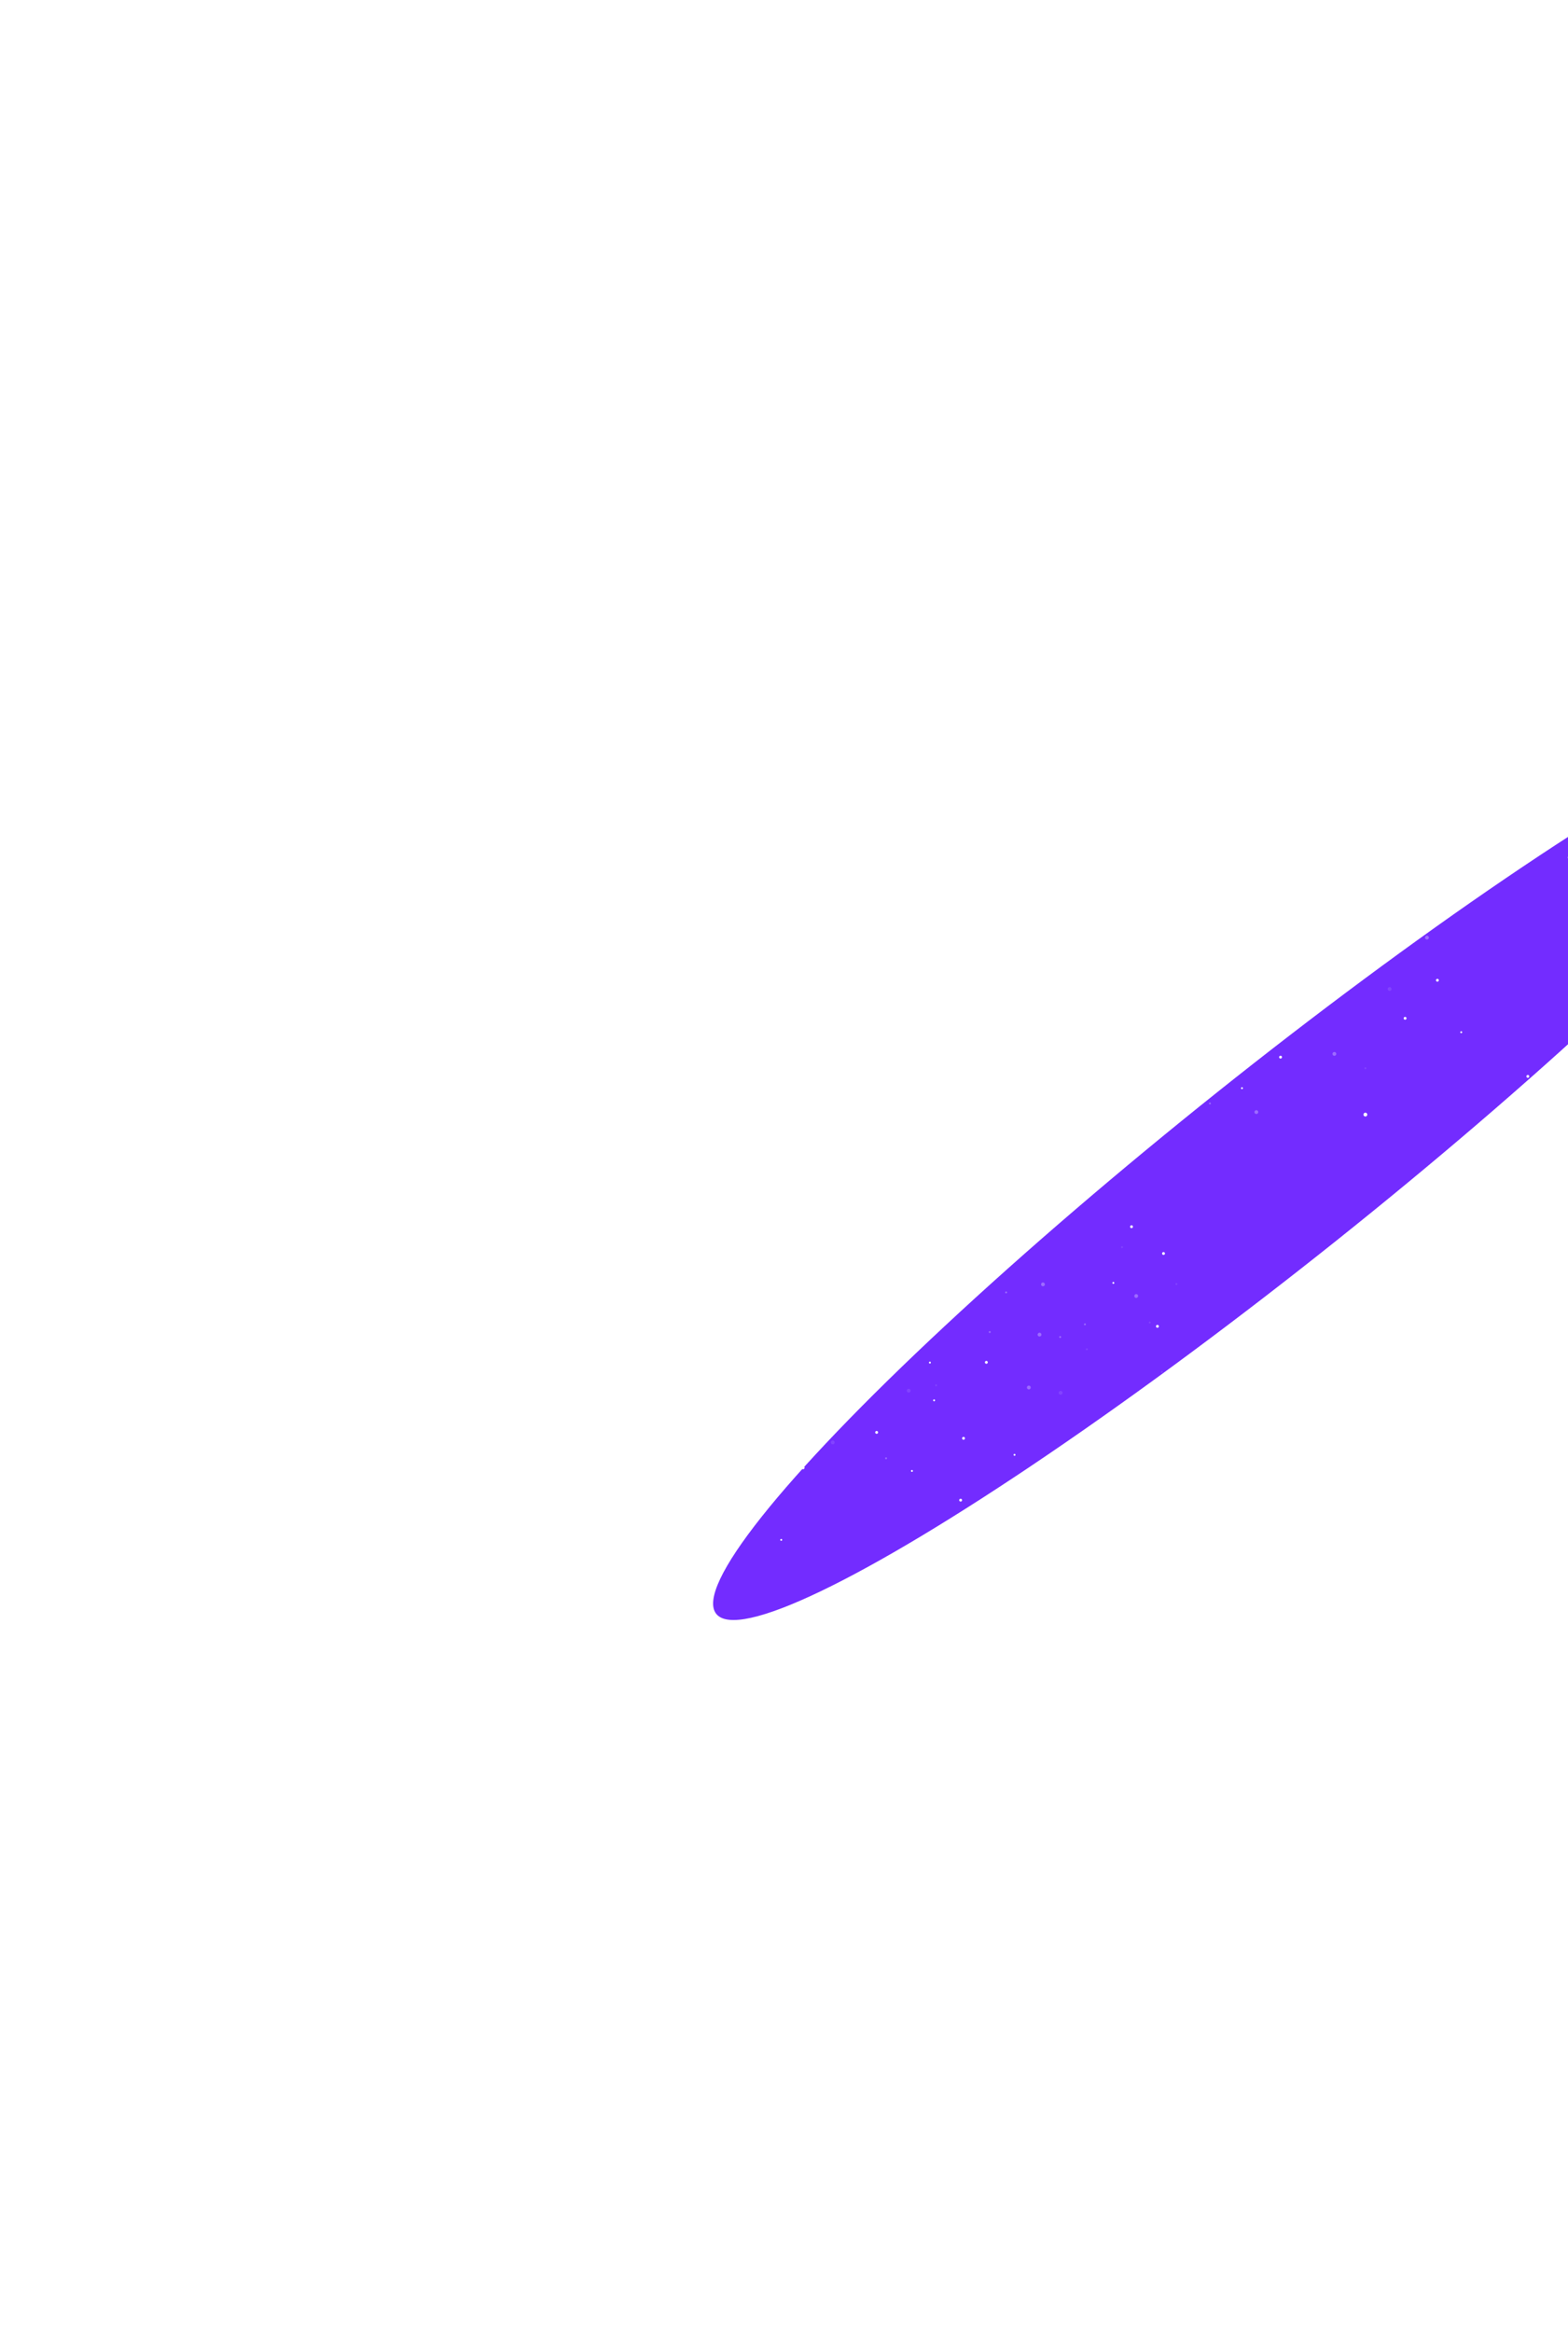 <svg width="842" height="1252" viewBox="0 0 842 1252" fill="none" xmlns="http://www.w3.org/2000/svg">
<g filter="url(#filter0_f_2089_43061)">
<ellipse cx="384.962" cy="51.069" rx="384.962" ry="51.069" transform="matrix(-0.782 0.624 0.624 0.782 954.828 346)" fill="#732CFF"/>
</g>
<path opacity="0.11" d="M813.067 450.897C812.56 451.156 812.359 451.777 812.618 452.284C812.877 452.791 813.498 452.993 814.005 452.734C814.512 452.475 814.713 451.854 814.454 451.346C814.195 450.839 813.574 450.638 813.067 450.897Z" fill="white"/>
<path d="M807.51 447.372C807.13 447.566 806.979 448.032 807.173 448.412C807.367 448.792 807.833 448.943 808.213 448.749C808.593 448.555 808.744 448.089 808.55 447.709C808.356 447.329 807.89 447.178 807.51 447.372Z" fill="white"/>
<path d="M797.284 464.742C796.904 464.936 796.753 465.402 796.947 465.782C797.141 466.163 797.607 466.313 797.987 466.119C798.368 465.925 798.518 465.459 798.324 465.079C798.13 464.699 797.664 464.548 797.284 464.742Z" fill="white"/>
<path d="M836.762 445.741C836.381 445.935 836.231 446.401 836.425 446.781C836.619 447.162 837.085 447.312 837.465 447.118C837.845 446.924 837.996 446.458 837.802 446.078C837.608 445.698 837.142 445.547 836.762 445.741Z" fill="white"/>
<path d="M805.307 432.297C805.054 432.427 804.953 432.737 805.083 432.99C805.212 433.244 805.522 433.344 805.776 433.215C806.029 433.085 806.129 432.775 806 432.522C805.871 432.268 805.56 432.168 805.307 432.297Z" fill="white"/>
<path d="M704.057 533.375C703.804 533.505 703.703 533.815 703.833 534.068C703.962 534.322 704.272 534.422 704.526 534.293C704.779 534.163 704.879 533.853 704.75 533.6C704.621 533.347 704.31 533.246 704.057 533.375Z" fill="white"/>
<path d="M666.695 583.706C666.441 583.835 666.341 584.145 666.47 584.398C666.6 584.652 666.91 584.752 667.163 584.623C667.417 584.494 667.517 584.183 667.388 583.93C667.258 583.677 666.948 583.576 666.695 583.706Z" fill="white"/>
<path d="M631.684 559.345C631.431 559.475 631.33 559.785 631.46 560.038C631.589 560.292 631.899 560.392 632.153 560.263C632.406 560.133 632.506 559.823 632.377 559.57C632.248 559.316 631.937 559.216 631.684 559.345Z" fill="white"/>
<path opacity="0.11" d="M797.78 415.306C797.526 415.436 797.426 415.746 797.555 415.999C797.685 416.252 797.995 416.353 798.248 416.224C798.502 416.094 798.602 415.784 798.473 415.531C798.343 415.277 798.033 415.177 797.78 415.306Z" fill="white"/>
<path opacity="0.11" d="M710.817 514.882C710.564 515.012 710.463 515.322 710.593 515.575C710.722 515.829 711.032 515.929 711.285 515.8C711.539 515.67 711.639 515.36 711.51 515.107C711.38 514.853 711.07 514.753 710.817 514.882Z" fill="white"/>
<path d="M784.433 553.661C784.18 553.79 784.079 554.1 784.209 554.354C784.338 554.607 784.648 554.707 784.902 554.578C785.155 554.449 785.255 554.138 785.126 553.885C784.997 553.632 784.686 553.531 784.433 553.661Z" fill="white"/>
<path opacity="0.3" d="M841.95 459.869C841.696 459.998 841.596 460.308 841.725 460.562C841.855 460.815 842.165 460.915 842.418 460.786C842.672 460.657 842.772 460.346 842.643 460.093C842.513 459.84 842.203 459.739 841.95 459.869Z" fill="white"/>
<path opacity="0.3" d="M649.482 591.916C649.229 592.045 649.128 592.355 649.258 592.608C649.387 592.862 649.697 592.962 649.95 592.833C650.204 592.704 650.304 592.393 650.175 592.14C650.046 591.887 649.735 591.786 649.482 591.916Z" fill="white"/>
<path opacity="0.11" d="M732.977 573C732.724 573.129 732.623 573.439 732.753 573.692C732.882 573.946 733.192 574.046 733.446 573.917C733.699 573.788 733.799 573.477 733.67 573.224C733.541 572.971 733.23 572.87 732.977 573Z" fill="white"/>
<path opacity="0.11" d="M651.793 565.858C651.54 565.987 651.44 566.298 651.569 566.551C651.698 566.804 652.009 566.905 652.262 566.775C652.515 566.646 652.616 566.336 652.486 566.082C652.357 565.829 652.047 565.729 651.793 565.858Z" fill="white"/>
<path opacity="0.3" d="M765.79 502.427C765.283 502.686 765.082 503.307 765.341 503.815C765.6 504.322 766.221 504.523 766.728 504.264C767.235 504.005 767.437 503.384 767.178 502.877C766.919 502.37 766.298 502.168 765.79 502.427Z" fill="white"/>
<path opacity="0.11" d="M745.743 530.023C745.235 530.282 745.034 530.903 745.293 531.41C745.552 531.917 746.173 532.119 746.68 531.86C747.188 531.601 747.389 530.98 747.13 530.472C746.871 529.965 746.25 529.764 745.743 530.023Z" fill="white"/>
<path d="M754.174 545.967C753.794 546.161 753.643 546.627 753.837 547.007C754.031 547.387 754.497 547.538 754.877 547.344C755.257 547.15 755.408 546.684 755.214 546.304C755.02 545.924 754.554 545.773 754.174 545.967Z" fill="white"/>
<path d="M761.228 481.61C760.847 481.804 760.696 482.269 760.891 482.65C761.085 483.03 761.55 483.181 761.931 482.986C762.311 482.792 762.462 482.327 762.268 481.946C762.073 481.566 761.608 481.415 761.228 481.61Z" fill="white"/>
<path d="M604.183 550.244C603.802 550.438 603.652 550.904 603.846 551.284C604.04 551.665 604.506 551.815 604.886 551.621C605.266 551.427 605.417 550.961 605.223 550.581C605.028 550.201 604.563 550.05 604.183 550.244Z" fill="white"/>
<path d="M771.513 525.539C771.132 525.733 770.982 526.199 771.176 526.579C771.37 526.959 771.836 527.11 772.216 526.916C772.596 526.722 772.747 526.256 772.553 525.876C772.358 525.496 771.893 525.345 771.513 525.539Z" fill="white"/>
<path d="M835.225 400.815C834.844 401.009 834.694 401.474 834.888 401.855C835.082 402.235 835.548 402.386 835.928 402.191C836.308 401.997 836.459 401.532 836.265 401.151C836.07 400.771 835.605 400.62 835.225 400.815Z" fill="white"/>
<path d="M708.296 490.127C707.916 490.321 707.765 490.787 707.959 491.167C708.153 491.547 708.619 491.698 708.999 491.504C709.379 491.31 709.53 490.844 709.336 490.464C709.142 490.084 708.676 489.933 708.296 490.127Z" fill="white"/>
<path d="M602.624 583.444C602.244 583.639 602.093 584.104 602.287 584.484C602.481 584.865 602.947 585.016 603.327 584.821C603.707 584.627 603.858 584.161 603.664 583.781C603.47 583.401 603.004 583.25 602.624 583.444Z" fill="white"/>
<path d="M604.5 614.31C604.12 614.504 603.969 614.97 604.163 615.35C604.357 615.73 604.823 615.881 605.203 615.687C605.583 615.492 605.734 615.027 605.54 614.647C605.346 614.266 604.88 614.115 604.5 614.31Z" fill="white"/>
<path opacity="0.3" d="M716.077 564.845C715.569 565.104 715.368 565.726 715.627 566.233C715.886 566.74 716.507 566.941 717.014 566.682C717.522 566.423 717.723 565.802 717.464 565.295C717.205 564.788 716.584 564.586 716.077 564.845Z" fill="white"/>
<path d="M732.722 597.427C732.215 597.686 732.014 598.307 732.273 598.814C732.532 599.321 733.153 599.522 733.66 599.263C734.167 599.004 734.368 598.383 734.109 597.876C733.85 597.369 733.229 597.168 732.722 597.427Z" fill="white"/>
<path d="M687.287 566.819C686.907 567.014 686.756 567.479 686.95 567.859C687.144 568.24 687.61 568.391 687.99 568.196C688.37 568.002 688.521 567.536 688.327 567.156C688.133 566.776 687.667 566.625 687.287 566.819Z" fill="white"/>
<path opacity="0.3" d="M674.17 596.085C673.663 596.344 673.462 596.965 673.721 597.472C673.98 597.979 674.601 598.18 675.108 597.921C675.615 597.662 675.816 597.041 675.557 596.534C675.298 596.027 674.677 595.826 674.17 596.085Z" fill="white"/>
<path opacity="0.3" d="M612.097 586.705C611.59 586.964 611.389 587.585 611.648 588.092C611.907 588.599 612.528 588.8 613.035 588.541C613.542 588.282 613.743 587.661 613.484 587.154C613.225 586.647 612.604 586.446 612.097 586.705Z" fill="white"/>
<path opacity="0.3" d="M665.323 558.366C664.816 558.625 664.614 559.246 664.873 559.753C665.132 560.26 665.753 560.461 666.261 560.202C666.768 559.943 666.969 559.322 666.71 558.815C666.451 558.308 665.83 558.107 665.323 558.366Z" fill="white"/>
<path opacity="0.11" d="M637.943 590.863C637.436 591.122 637.235 591.743 637.494 592.25C637.753 592.757 638.374 592.958 638.881 592.699C639.388 592.44 639.589 591.819 639.33 591.312C639.071 590.805 638.45 590.604 637.943 590.863Z" fill="white"/>
<path opacity="0.11" d="M724.736 722.078C724.229 722.337 724.028 722.958 724.287 723.465C724.546 723.972 725.167 724.173 725.674 723.914C726.181 723.655 726.382 723.034 726.123 722.527C725.864 722.02 725.243 721.819 724.736 722.078Z" fill="white"/>
<path d="M719.178 718.553C718.797 718.747 718.647 719.213 718.841 719.593C719.035 719.973 719.501 720.124 719.881 719.93C720.261 719.736 720.412 719.27 720.218 718.89C720.024 718.509 719.558 718.359 719.178 718.553Z" fill="white"/>
<path d="M708.952 735.923C708.572 736.117 708.421 736.583 708.615 736.963C708.809 737.343 709.275 737.494 709.655 737.3C710.036 737.106 710.186 736.64 709.992 736.26C709.798 735.88 709.332 735.729 708.952 735.923Z" fill="white"/>
<path d="M748.43 716.921C748.049 717.115 747.899 717.581 748.093 717.961C748.287 718.341 748.753 718.492 749.133 718.298C749.513 718.104 749.664 717.638 749.47 717.258C749.275 716.878 748.81 716.727 748.43 716.921Z" fill="white"/>
<path opacity="0.11" d="M765.523 694.305C765.016 694.564 764.815 695.185 765.074 695.693C765.333 696.2 765.954 696.401 766.461 696.142C766.968 695.883 767.169 695.262 766.91 694.755C766.651 694.248 766.03 694.046 765.523 694.305Z" fill="white"/>
<path d="M779.396 699.948C779.143 700.077 779.042 700.387 779.172 700.641C779.301 700.894 779.611 700.995 779.865 700.865C780.118 700.736 780.218 700.425 780.089 700.172C779.96 699.919 779.649 699.818 779.396 699.948Z" fill="white"/>
<path d="M716.977 703.477C716.724 703.606 716.623 703.917 716.753 704.17C716.882 704.423 717.192 704.524 717.446 704.394C717.699 704.265 717.799 703.955 717.67 703.701C717.541 703.448 717.23 703.348 716.977 703.477Z" fill="white"/>
<path d="M616.929 754.569C616.676 754.698 616.575 755.008 616.705 755.262C616.834 755.515 617.144 755.616 617.398 755.486C617.651 755.357 617.752 755.047 617.622 754.793C617.493 754.54 617.183 754.439 616.929 754.569Z" fill="white"/>
<path d="M579.566 804.9C579.313 805.029 579.212 805.34 579.341 805.593C579.471 805.846 579.781 805.947 580.034 805.817C580.288 805.688 580.388 805.378 580.259 805.124C580.13 804.871 579.819 804.771 579.566 804.9Z" fill="white"/>
<path d="M544.556 780.539C544.303 780.668 544.202 780.978 544.332 781.232C544.461 781.485 544.771 781.585 545.025 781.456C545.278 781.327 545.379 781.016 545.249 780.763C545.12 780.51 544.809 780.409 544.556 780.539Z" fill="white"/>
<path opacity="0.11" d="M780.482 691.875C780.229 692.004 780.128 692.314 780.258 692.567C780.387 692.821 780.697 692.921 780.95 692.792C781.204 692.662 781.304 692.352 781.175 692.099C781.046 691.846 780.735 691.745 780.482 691.875Z" fill="white"/>
<path opacity="0.11" d="M709.45 686.486C709.196 686.615 709.096 686.925 709.225 687.179C709.355 687.432 709.665 687.533 709.918 687.403C710.172 687.274 710.272 686.964 710.143 686.71C710.013 686.457 709.703 686.356 709.45 686.486Z" fill="white"/>
<path opacity="0.11" d="M623.686 736.077C623.433 736.206 623.332 736.516 623.462 736.77C623.591 737.023 623.901 737.123 624.155 736.994C624.408 736.865 624.508 736.554 624.379 736.301C624.25 736.048 623.939 735.947 623.686 736.077Z" fill="white"/>
<path d="M767.508 737.845C767.255 737.975 767.155 738.285 767.284 738.538C767.413 738.791 767.724 738.892 767.977 738.763C768.23 738.633 768.331 738.323 768.201 738.07C768.072 737.816 767.762 737.716 767.508 737.845Z" fill="white"/>
<path d="M697.305 774.856C697.052 774.985 696.951 775.296 697.081 775.549C697.21 775.802 697.52 775.903 697.774 775.773C698.027 775.644 698.128 775.334 697.998 775.08C697.869 774.827 697.559 774.727 697.305 774.856Z" fill="white"/>
<path d="M777.151 679.687C776.898 679.816 776.797 680.127 776.926 680.38C777.056 680.633 777.366 680.734 777.619 680.604C777.873 680.475 777.973 680.165 777.844 679.911C777.714 679.658 777.404 679.558 777.151 679.687Z" fill="white"/>
<path opacity="0.3" d="M810.478 613.295C810.225 613.425 810.124 613.735 810.254 613.988C810.383 614.242 810.693 614.342 810.947 614.213C811.2 614.083 811.3 613.773 811.171 613.52C811.042 613.267 810.731 613.166 810.478 613.295Z" fill="white"/>
<path opacity="0.3" d="M753.618 731.05C753.364 731.18 753.264 731.49 753.393 731.743C753.523 731.997 753.833 732.097 754.086 731.968C754.34 731.838 754.44 731.528 754.311 731.275C754.181 731.021 753.871 730.921 753.618 731.05Z" fill="white"/>
<path opacity="0.3" d="M764.892 674.952C764.639 675.081 764.538 675.391 764.668 675.645C764.797 675.898 765.107 675.998 765.361 675.869C765.614 675.74 765.714 675.429 765.585 675.176C765.456 674.923 765.145 674.822 764.892 674.952Z" fill="white"/>
<path opacity="0.3" d="M819.283 592.019C819.029 592.148 818.929 592.459 819.058 592.712C819.188 592.965 819.498 593.066 819.751 592.936C820.005 592.807 820.105 592.497 819.976 592.243C819.846 591.99 819.536 591.89 819.283 592.019Z" fill="white"/>
<path opacity="0.3" d="M562.353 813.111C562.1 813.24 561.999 813.55 562.129 813.804C562.258 814.057 562.568 814.158 562.822 814.028C563.075 813.899 563.175 813.589 563.046 813.335C562.917 813.082 562.606 812.981 562.353 813.111Z" fill="white"/>
<path opacity="0.11" d="M645.847 794.192C645.594 794.321 645.493 794.632 645.623 794.885C645.752 795.138 646.062 795.239 646.316 795.109C646.569 794.98 646.67 794.67 646.54 794.416C646.411 794.163 646.101 794.062 645.847 794.192Z" fill="white"/>
<path opacity="0.11" d="M564.667 787.051C564.413 787.181 564.313 787.491 564.442 787.744C564.571 787.998 564.882 788.098 565.135 787.969C565.388 787.839 565.489 787.529 565.359 787.276C565.23 787.022 564.92 786.922 564.667 787.051Z" fill="white"/>
<path opacity="0.3" d="M678.661 723.622C678.153 723.881 677.952 724.502 678.211 725.009C678.47 725.516 679.091 725.717 679.598 725.458C680.106 725.199 680.307 724.578 680.048 724.071C679.789 723.564 679.168 723.363 678.661 723.622Z" fill="white"/>
<path opacity="0.11" d="M658.615 751.218C658.108 751.477 657.906 752.098 658.165 752.605C658.424 753.112 659.045 753.313 659.553 753.054C660.06 752.795 660.261 752.174 660.002 751.667C659.743 751.16 659.122 750.959 658.615 751.218Z" fill="white"/>
<path d="M667.046 767.162C666.666 767.356 666.515 767.822 666.709 768.202C666.903 768.582 667.369 768.733 667.749 768.539C668.129 768.345 668.28 767.879 668.086 767.499C667.892 767.119 667.426 766.968 667.046 767.162Z" fill="white"/>
<path d="M674.099 702.805C673.718 702.999 673.568 703.465 673.762 703.845C673.956 704.225 674.422 704.376 674.802 704.182C675.182 703.988 675.333 703.522 675.139 703.142C674.944 702.761 674.479 702.611 674.099 702.805Z" fill="white"/>
<path d="M517.055 771.44C516.674 771.634 516.524 772.099 516.718 772.48C516.912 772.86 517.378 773.011 517.758 772.816C518.138 772.622 518.289 772.157 518.095 771.776C517.901 771.396 517.435 771.245 517.055 771.44Z" fill="white"/>
<path d="M820.08 577.147C819.7 577.341 819.549 577.806 819.743 578.187C819.937 578.567 820.403 578.718 820.783 578.523C821.163 578.329 821.314 577.864 821.12 577.483C820.926 577.103 820.46 576.952 820.08 577.147Z" fill="white"/>
<path d="M684.383 746.733C684.003 746.927 683.852 747.392 684.046 747.773C684.24 748.153 684.706 748.304 685.086 748.109C685.466 747.915 685.617 747.45 685.423 747.069C685.229 746.689 684.763 746.538 684.383 746.733Z" fill="white"/>
<path d="M746.893 671.993C746.512 672.187 746.362 672.653 746.556 673.033C746.75 673.414 747.216 673.564 747.596 673.37C747.976 673.176 748.127 672.71 747.933 672.33C747.738 671.95 747.273 671.799 746.893 671.993Z" fill="white"/>
<path d="M621.167 711.322C620.787 711.517 620.636 711.982 620.83 712.362C621.024 712.743 621.49 712.893 621.87 712.699C622.25 712.505 622.401 712.039 622.207 711.659C622.013 711.279 621.547 711.128 621.167 711.322Z" fill="white"/>
<path d="M515.496 804.639C515.116 804.833 514.965 805.299 515.159 805.679C515.353 806.059 515.819 806.21 516.199 806.016C516.579 805.821 516.73 805.356 516.536 804.976C516.342 804.595 515.876 804.445 515.496 804.639Z" fill="white"/>
<path d="M517.371 835.502C516.991 835.696 516.84 836.162 517.034 836.542C517.228 836.922 517.694 837.073 518.074 836.879C518.454 836.685 518.605 836.219 518.411 835.839C518.217 835.459 517.751 835.308 517.371 835.502Z" fill="white"/>
<path opacity="0.3" d="M628.948 786.04C628.441 786.299 628.239 786.92 628.498 787.427C628.757 787.934 629.378 788.135 629.886 787.876C630.393 787.617 630.594 786.996 630.335 786.489C630.076 785.982 629.455 785.781 628.948 786.04Z" fill="white"/>
<path d="M645.593 818.623C645.086 818.882 644.885 819.503 645.144 820.01C645.403 820.517 646.024 820.718 646.531 820.459C647.038 820.2 647.239 819.579 646.98 819.072C646.721 818.565 646.1 818.364 645.593 818.623Z" fill="white"/>
<path d="M600.158 788.014C599.778 788.208 599.627 788.674 599.821 789.054C600.016 789.434 600.481 789.585 600.861 789.391C601.242 789.196 601.392 788.731 601.198 788.351C601.004 787.97 600.538 787.82 600.158 788.014Z" fill="white"/>
<path opacity="0.3" d="M587.04 817.28C586.533 817.539 586.332 818.16 586.591 818.667C586.85 819.174 587.471 819.375 587.978 819.116C588.485 818.857 588.687 818.236 588.428 817.729C588.169 817.222 587.548 817.021 587.04 817.28Z" fill="white"/>
<path opacity="0.3" d="M524.969 807.899C524.462 808.158 524.261 808.779 524.52 809.286C524.779 809.793 525.4 809.995 525.907 809.736C526.414 809.477 526.615 808.856 526.356 808.348C526.097 807.841 525.476 807.64 524.969 807.899Z" fill="white"/>
<path opacity="0.3" d="M578.194 779.559C577.687 779.818 577.486 780.439 577.745 780.946C578.003 781.454 578.625 781.655 579.132 781.396C579.639 781.137 579.84 780.516 579.581 780.009C579.322 779.501 578.701 779.3 578.194 779.559Z" fill="white"/>
<path opacity="0.3" d="M838.829 587.243C838.321 587.502 838.12 588.123 838.379 588.63C838.638 589.137 839.259 589.338 839.766 589.079C840.273 588.82 840.475 588.199 840.216 587.692C839.957 587.185 839.336 586.984 838.829 587.243Z" fill="white"/>
<path opacity="0.11" d="M550.816 812.057C550.309 812.316 550.108 812.937 550.367 813.445C550.626 813.952 551.247 814.153 551.754 813.894C552.261 813.635 552.462 813.014 552.203 812.507C551.944 812 551.323 811.798 550.816 812.057Z" fill="white"/>
<path opacity="0.3" d="M831.239 642.615C830.732 642.874 830.53 643.495 830.789 644.002C831.048 644.509 831.669 644.71 832.177 644.451C832.684 644.192 832.885 643.571 832.626 643.064C832.367 642.557 831.746 642.356 831.239 642.615Z" fill="white"/>
<path opacity="0.3" d="M836.986 614.221C836.479 614.48 836.278 615.101 836.536 615.609C836.795 616.116 837.417 616.317 837.924 616.058C838.431 615.799 838.632 615.178 838.373 614.671C838.114 614.164 837.493 613.962 836.986 614.221Z" fill="white"/>
<path d="M808.542 629.327C808.162 629.521 808.011 629.987 808.205 630.367C808.399 630.748 808.865 630.898 809.245 630.704C809.625 630.51 809.776 630.044 809.582 629.664C809.388 629.284 808.922 629.133 808.542 629.327Z" fill="white"/>
<path opacity="0.11" d="M446.7 773.417C446.193 773.676 445.991 774.297 446.25 774.804C446.509 775.311 447.13 775.512 447.637 775.253C448.145 774.994 448.346 774.373 448.087 773.866C447.828 773.359 447.207 773.158 446.7 773.417Z" fill="white"/>
<path d="M441.143 769.892C440.762 770.086 440.612 770.552 440.806 770.932C441 771.312 441.466 771.463 441.846 771.269C442.226 771.074 442.377 770.609 442.183 770.229C441.988 769.848 441.523 769.698 441.143 769.892Z" fill="white"/>
<path d="M430.918 787.261C430.538 787.455 430.387 787.921 430.581 788.301C430.775 788.681 431.241 788.832 431.621 788.638C432.001 788.444 432.152 787.978 431.958 787.598C431.764 787.217 431.298 787.067 430.918 787.261Z" fill="white"/>
<path d="M470.396 768.26C470.016 768.454 469.865 768.92 470.06 769.3C470.254 769.68 470.719 769.831 471.1 769.637C471.48 769.443 471.631 768.977 471.436 768.597C471.242 768.217 470.777 768.066 470.396 768.26Z" fill="white"/>
<path opacity="0.11" d="M487.489 745.643C486.982 745.902 486.78 746.523 487.039 747.03C487.298 747.538 487.919 747.739 488.427 747.48C488.934 747.221 489.135 746.6 488.876 746.093C488.617 745.585 487.996 745.384 487.489 745.643Z" fill="white"/>
<path d="M501.362 751.286C501.109 751.415 501.008 751.725 501.137 751.979C501.267 752.232 501.577 752.332 501.83 752.203C502.084 752.074 502.184 751.763 502.055 751.51C501.925 751.257 501.615 751.156 501.362 751.286Z" fill="white"/>
<path d="M438.941 754.817C438.688 754.946 438.587 755.257 438.716 755.51C438.846 755.763 439.156 755.864 439.409 755.734C439.663 755.605 439.763 755.295 439.634 755.041C439.505 754.788 439.194 754.688 438.941 754.817Z" fill="white"/>
<path d="M338.894 805.909C338.641 806.038 338.54 806.348 338.67 806.602C338.799 806.855 339.109 806.955 339.363 806.826C339.616 806.697 339.716 806.386 339.587 806.133C339.458 805.88 339.147 805.779 338.894 805.909Z" fill="white"/>
<path d="M301.534 856.239C301.28 856.368 301.18 856.678 301.309 856.932C301.439 857.185 301.749 857.286 302.002 857.156C302.256 857.027 302.356 856.717 302.227 856.463C302.097 856.21 301.787 856.109 301.534 856.239Z" fill="white"/>
<path d="M266.522 831.878C266.269 832.008 266.168 832.318 266.298 832.571C266.427 832.825 266.737 832.925 266.99 832.796C267.244 832.666 267.344 832.356 267.215 832.103C267.086 831.849 266.775 831.749 266.522 831.878Z" fill="white"/>
<path d="M597.62 688.243C597.366 688.372 597.266 688.682 597.395 688.936C597.525 689.189 597.835 689.289 598.088 689.16C598.342 689.031 598.442 688.72 598.313 688.467C598.183 688.214 597.873 688.113 597.62 688.243Z" fill="white"/>
<path opacity="0.11" d="M617.156 709.506C616.902 709.636 616.802 709.946 616.931 710.199C617.061 710.453 617.371 710.553 617.624 710.424C617.878 710.294 617.978 709.984 617.849 709.731C617.719 709.477 617.409 709.377 617.156 709.506Z" fill="white"/>
<path opacity="0.11" d="M631.495 688.874C631.241 689.004 631.141 689.314 631.27 689.567C631.4 689.821 631.71 689.921 631.963 689.792C632.217 689.663 632.317 689.352 632.188 689.099C632.058 688.846 631.748 688.745 631.495 688.874Z" fill="white"/>
<path opacity="0.11" d="M602.291 669.074C602.037 669.203 601.937 669.513 602.066 669.767C602.196 670.02 602.506 670.12 602.759 669.991C603.012 669.862 603.113 669.551 602.984 669.298C602.854 669.045 602.544 668.944 602.291 669.074Z" fill="white"/>
<path opacity="0.11" d="M502.45 743.212C502.196 743.342 502.096 743.652 502.225 743.905C502.355 744.159 502.665 744.259 502.918 744.13C503.172 744 503.272 743.69 503.143 743.437C503.013 743.183 502.703 743.083 502.45 743.212Z" fill="white"/>
<path opacity="0.11" d="M431.423 737.826C431.17 737.955 431.07 738.265 431.199 738.519C431.328 738.772 431.639 738.872 431.892 738.743C432.145 738.614 432.246 738.303 432.116 738.05C431.987 737.797 431.677 737.696 431.423 737.826Z" fill="white"/>
<path opacity="0.11" d="M345.654 787.416C345.401 787.545 345.3 787.855 345.429 788.108C345.559 788.362 345.869 788.462 346.122 788.333C346.376 788.204 346.476 787.893 346.347 787.64C346.217 787.387 345.907 787.286 345.654 787.416Z" fill="white"/>
<path opacity="0.3" d="M582.365 710.496C582.111 710.625 582.011 710.935 582.14 711.189C582.27 711.442 582.58 711.542 582.833 711.413C583.087 711.284 583.187 710.973 583.058 710.72C582.928 710.467 582.618 710.366 582.365 710.496Z" fill="white"/>
<path d="M489.475 789.183C489.222 789.312 489.121 789.623 489.251 789.876C489.38 790.129 489.69 790.23 489.944 790.1C490.197 789.971 490.297 789.661 490.168 789.408C490.039 789.154 489.728 789.054 489.475 789.183Z" fill="white"/>
<path d="M419.271 826.194C419.018 826.323 418.917 826.633 419.047 826.887C419.176 827.14 419.486 827.241 419.74 827.111C419.993 826.982 420.093 826.672 419.964 826.418C419.835 826.165 419.524 826.064 419.271 826.194Z" fill="white"/>
<path d="M499.119 731.024C498.865 731.153 498.765 731.464 498.894 731.717C499.024 731.97 499.334 732.071 499.587 731.941C499.841 731.812 499.941 731.502 499.812 731.248C499.682 730.995 499.372 730.895 499.119 731.024Z" fill="white"/>
<path opacity="0.3" d="M531.242 714.619C530.988 714.748 530.888 715.058 531.017 715.312C531.147 715.565 531.457 715.665 531.71 715.536C531.964 715.407 532.064 715.096 531.935 714.843C531.805 714.59 531.495 714.489 531.242 714.619Z" fill="white"/>
<path opacity="0.11" d="M583.398 723.854C583.145 723.983 583.044 724.294 583.174 724.547C583.303 724.8 583.613 724.901 583.866 724.771C584.12 724.642 584.22 724.332 584.091 724.078C583.962 723.825 583.651 723.725 583.398 723.854Z" fill="white"/>
<path opacity="0.3" d="M475.583 782.388C475.329 782.518 475.229 782.828 475.358 783.081C475.487 783.334 475.798 783.435 476.051 783.306C476.304 783.176 476.405 782.866 476.275 782.613C476.146 782.359 475.836 782.259 475.583 782.388Z" fill="white"/>
<path opacity="0.3" d="M486.858 726.291C486.605 726.42 486.504 726.73 486.633 726.983C486.763 727.237 487.073 727.337 487.326 727.208C487.58 727.079 487.68 726.768 487.551 726.515C487.422 726.262 487.111 726.161 486.858 726.291Z" fill="white"/>
<path opacity="0.3" d="M540.045 693.342C539.792 693.472 539.692 693.782 539.821 694.035C539.95 694.289 540.261 694.389 540.514 694.26C540.767 694.13 540.868 693.82 540.738 693.567C540.609 693.313 540.299 693.213 540.045 693.342Z" fill="white"/>
<path opacity="0.3" d="M569.056 717.291C568.803 717.421 568.702 717.731 568.832 717.984C568.961 718.238 569.271 718.338 569.525 718.209C569.778 718.079 569.879 717.769 569.749 717.516C569.62 717.263 569.309 717.162 569.056 717.291Z" fill="white"/>
<path opacity="0.3" d="M284.319 864.45C284.066 864.579 283.965 864.889 284.094 865.143C284.224 865.396 284.534 865.496 284.787 865.367C285.041 865.238 285.141 864.927 285.012 864.674C284.882 864.421 284.572 864.32 284.319 864.45Z" fill="white"/>
<path opacity="0.11" d="M367.814 845.532C367.561 845.661 367.46 845.971 367.59 846.225C367.719 846.478 368.029 846.578 368.283 846.449C368.536 846.32 368.636 846.009 368.507 845.756C368.378 845.503 368.067 845.402 367.814 845.532Z" fill="white"/>
<path opacity="0.11" d="M286.631 838.39C286.378 838.519 286.278 838.83 286.407 839.083C286.536 839.336 286.847 839.437 287.1 839.308C287.353 839.178 287.454 838.868 287.324 838.615C287.195 838.361 286.885 838.261 286.631 838.39Z" fill="white"/>
<path opacity="0.3" d="M400.627 774.96C400.12 775.219 399.919 775.84 400.178 776.347C400.437 776.854 401.058 777.055 401.565 776.796C402.072 776.537 402.273 775.916 402.014 775.409C401.755 774.902 401.134 774.701 400.627 774.96Z" fill="white"/>
<path opacity="0.11" d="M380.58 802.556C380.072 802.815 379.871 803.436 380.13 803.944C380.389 804.451 381.01 804.652 381.517 804.393C382.024 804.134 382.226 803.513 381.967 803.006C381.708 802.499 381.087 802.297 380.58 802.556Z" fill="white"/>
<path d="M389.011 818.5C388.631 818.694 388.48 819.16 388.674 819.54C388.868 819.92 389.334 820.071 389.714 819.877C390.094 819.683 390.245 819.217 390.051 818.837C389.857 818.457 389.391 818.306 389.011 818.5Z" fill="white"/>
<path d="M396.064 754.144C395.684 754.338 395.533 754.803 395.728 755.184C395.922 755.564 396.387 755.715 396.768 755.521C397.148 755.326 397.299 754.861 397.104 754.481C396.91 754.1 396.445 753.949 396.064 754.144Z" fill="white"/>
<path d="M239.02 822.776C238.64 822.971 238.489 823.436 238.684 823.817C238.878 824.197 239.343 824.348 239.724 824.153C240.104 823.959 240.255 823.494 240.061 823.113C239.866 822.733 239.401 822.582 239.02 822.776Z" fill="white"/>
<path d="M540.843 678.47C540.463 678.664 540.312 679.13 540.506 679.51C540.7 679.89 541.166 680.041 541.546 679.847C541.926 679.653 542.077 679.187 541.883 678.807C541.689 678.426 541.223 678.276 540.843 678.47Z" fill="white"/>
<path d="M607.262 657.854C606.881 658.048 606.731 658.513 606.925 658.894C607.119 659.274 607.585 659.425 607.965 659.231C608.345 659.036 608.496 658.571 608.302 658.19C608.108 657.81 607.642 657.659 607.262 657.854Z" fill="white"/>
<path d="M624.44 672.226C624.06 672.42 623.909 672.886 624.104 673.266C624.298 673.646 624.763 673.797 625.144 673.603C625.524 673.408 625.675 672.943 625.48 672.563C625.286 672.182 624.821 672.032 624.44 672.226Z" fill="white"/>
<path d="M406.35 798.072C405.969 798.267 405.819 798.732 406.013 799.112C406.207 799.493 406.673 799.643 407.053 799.449C407.433 799.255 407.584 798.789 407.39 798.409C407.195 798.029 406.73 797.878 406.35 798.072Z" fill="white"/>
<path d="M468.857 723.332C468.477 723.526 468.326 723.992 468.521 724.372C468.715 724.752 469.18 724.903 469.561 724.709C469.941 724.515 470.092 724.049 469.897 723.669C469.703 723.289 469.238 723.138 468.857 723.332Z" fill="white"/>
<path d="M343.132 762.661C342.752 762.855 342.601 763.321 342.795 763.701C342.989 764.081 343.455 764.232 343.835 764.038C344.215 763.844 344.366 763.378 344.172 762.998C343.978 762.618 343.512 762.467 343.132 762.661Z" fill="white"/>
<path d="M237.462 855.978C237.082 856.172 236.931 856.637 237.125 857.018C237.319 857.398 237.785 857.549 238.165 857.355C238.545 857.16 238.696 856.695 238.502 856.314C238.308 855.934 237.842 855.783 237.462 855.978Z" fill="white"/>
<path d="M239.337 886.84C238.957 887.034 238.806 887.5 239 887.88C239.194 888.26 239.66 888.411 240.04 888.217C240.42 888.023 240.571 887.557 240.377 887.177C240.183 886.797 239.717 886.646 239.337 886.84Z" fill="white"/>
<path opacity="0.3" d="M350.921 837.38C350.414 837.639 350.213 838.26 350.472 838.767C350.731 839.274 351.352 839.475 351.859 839.216C352.366 838.957 352.567 838.336 352.308 837.829C352.049 837.322 351.428 837.121 350.921 837.38Z" fill="white"/>
<path d="M367.56 869.96C367.053 870.219 366.852 870.84 367.111 871.347C367.37 871.854 367.991 872.055 368.498 871.796C369.005 871.537 369.206 870.916 368.947 870.409C368.688 869.902 368.067 869.701 367.56 869.96Z" fill="white"/>
<path d="M322.126 839.353C321.746 839.547 321.595 840.012 321.789 840.393C321.983 840.773 322.449 840.924 322.829 840.73C323.209 840.535 323.36 840.07 323.166 839.689C322.972 839.309 322.506 839.158 322.126 839.353Z" fill="white"/>
<path opacity="0.3" d="M309.008 868.617C308.501 868.876 308.3 869.497 308.559 870.004C308.818 870.511 309.439 870.712 309.946 870.453C310.453 870.194 310.654 869.573 310.395 869.066C310.136 868.559 309.515 868.358 309.008 868.617Z" fill="white"/>
<path opacity="0.3" d="M246.933 859.238C246.426 859.497 246.225 860.118 246.484 860.625C246.743 861.132 247.364 861.333 247.871 861.074C248.378 860.815 248.579 860.194 248.32 859.687C248.061 859.18 247.44 858.979 246.933 859.238Z" fill="white"/>
<path opacity="0.3" d="M300.16 830.899C299.652 831.158 299.451 831.779 299.71 832.286C299.969 832.793 300.59 832.995 301.097 832.736C301.605 832.477 301.806 831.856 301.547 831.348C301.288 830.841 300.667 830.64 300.16 830.899Z" fill="white"/>
<path opacity="0.3" d="M559.591 688.567C559.084 688.826 558.883 689.447 559.142 689.954C559.401 690.461 560.022 690.662 560.529 690.404C561.036 690.145 561.237 689.523 560.978 689.016C560.719 688.509 560.098 688.308 559.591 688.567Z" fill="white"/>
<path opacity="0.3" d="M609.659 694.821C609.151 695.08 608.95 695.701 609.209 696.208C609.468 696.715 610.089 696.916 610.596 696.657C611.104 696.398 611.305 695.777 611.046 695.27C610.787 694.763 610.166 694.562 609.659 694.821Z" fill="white"/>
<path opacity="0.11" d="M272.782 863.395C272.275 863.654 272.073 864.275 272.332 864.782C272.591 865.289 273.212 865.491 273.72 865.232C274.227 864.973 274.428 864.352 274.169 863.845C273.91 863.337 273.289 863.136 272.782 863.395Z" fill="white"/>
<path opacity="0.3" d="M552.001 743.939C551.494 744.198 551.293 744.819 551.552 745.326C551.811 745.833 552.432 746.035 552.939 745.776C553.446 745.517 553.647 744.896 553.388 744.388C553.129 743.881 552.508 743.68 552.001 743.939Z" fill="white"/>
<path opacity="0.11" d="M569.08 746.789C568.573 747.048 568.372 747.669 568.631 748.176C568.89 748.683 569.511 748.884 570.018 748.625C570.525 748.366 570.727 747.745 570.468 747.238C570.209 746.731 569.588 746.53 569.08 746.789Z" fill="white"/>
<path opacity="0.3" d="M557.748 715.545C557.241 715.804 557.04 716.425 557.299 716.932C557.558 717.439 558.179 717.64 558.686 717.381C559.193 717.122 559.395 716.501 559.136 715.994C558.877 715.487 558.256 715.286 557.748 715.545Z" fill="white"/>
<path d="M529.306 730.652C528.925 730.846 528.775 731.311 528.969 731.692C529.163 732.072 529.629 732.223 530.009 732.028C530.389 731.834 530.54 731.369 530.346 730.988C530.151 730.608 529.686 730.457 529.306 730.652Z" fill="white"/>
<defs>
<filter id="filter0_f_2089_43061" x="0.746" y="0.186" width="1370.04" height="1251.66" filterUnits="userSpaceOnUse" color-interpolation-filters="sRGB">
<feFlood flood-opacity="0" result="BackgroundImageFix"/>
<feBlend mode="normal" in="SourceGraphic" in2="BackgroundImageFix" result="shape"/>
<feGaussianBlur stdDeviation="191.2" result="effect1_foregroundBlur_2089_43061"/>
</filter>
</defs>
</svg>

